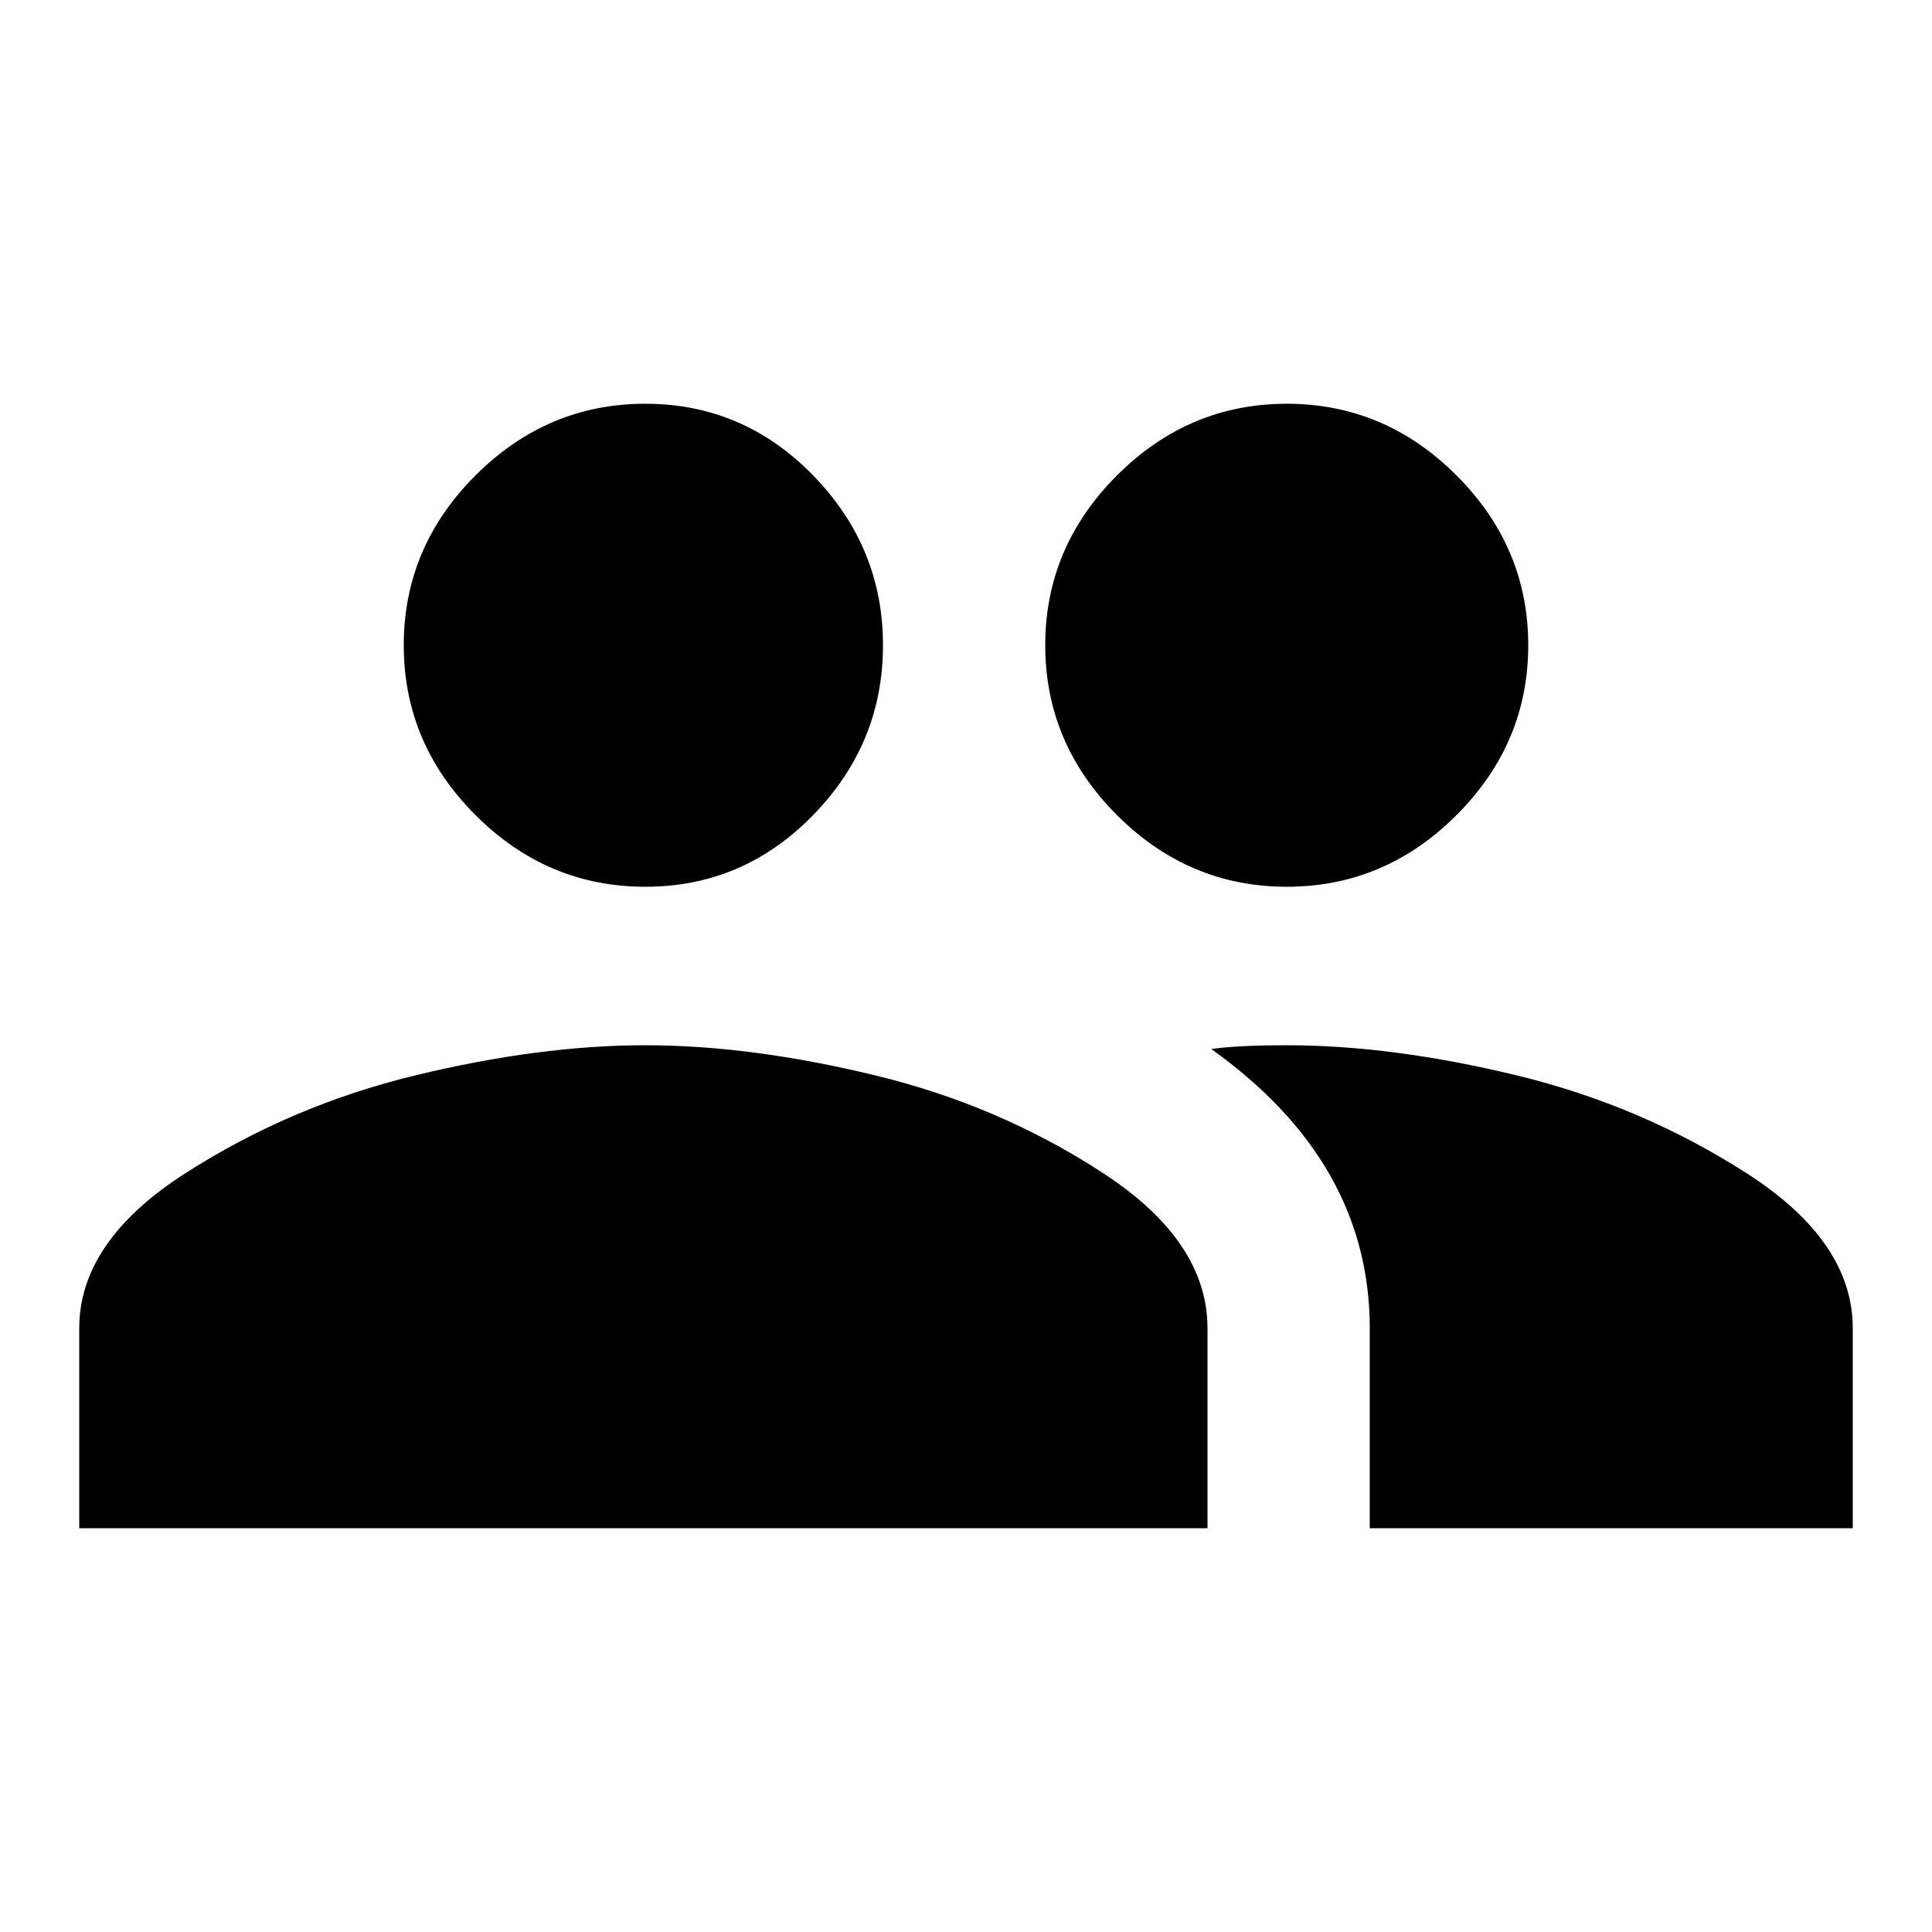 <?xml version="1.0"?>
<svg xmlns="http://www.w3.org/2000/svg" version="1.1" width="48" height="48" viewBox="0 0 768 768">
<title/>
<g id="icomoon-ignore">
</g>
<path fill="#000" d="M511.5 415.5q42 0 91.5 12t91.5 39 42 61.5v79.5h-192v-79.5q0-66-63-111 10.5-1.5 30-1.5zM256.5 415.5q42 0 91.5 12t90.75 39 41.25 61.5v79.5h-448.5v-79.5q0-34.5 42-61.5t91.5-39 91.5-12zM256.5 352.5q-39 0-67.5-28.5t-28.5-67.5 28.5-67.5 67.5-28.5 66.75 28.5 27.75 67.5-27.75 67.5-66.75 28.5zM511.5 352.5q-39 0-67.5-28.5t-28.5-67.5 28.5-67.5 67.5-28.5 67.5 28.5 28.5 67.5-28.5 67.5-67.5 28.5z"/>
</svg>
